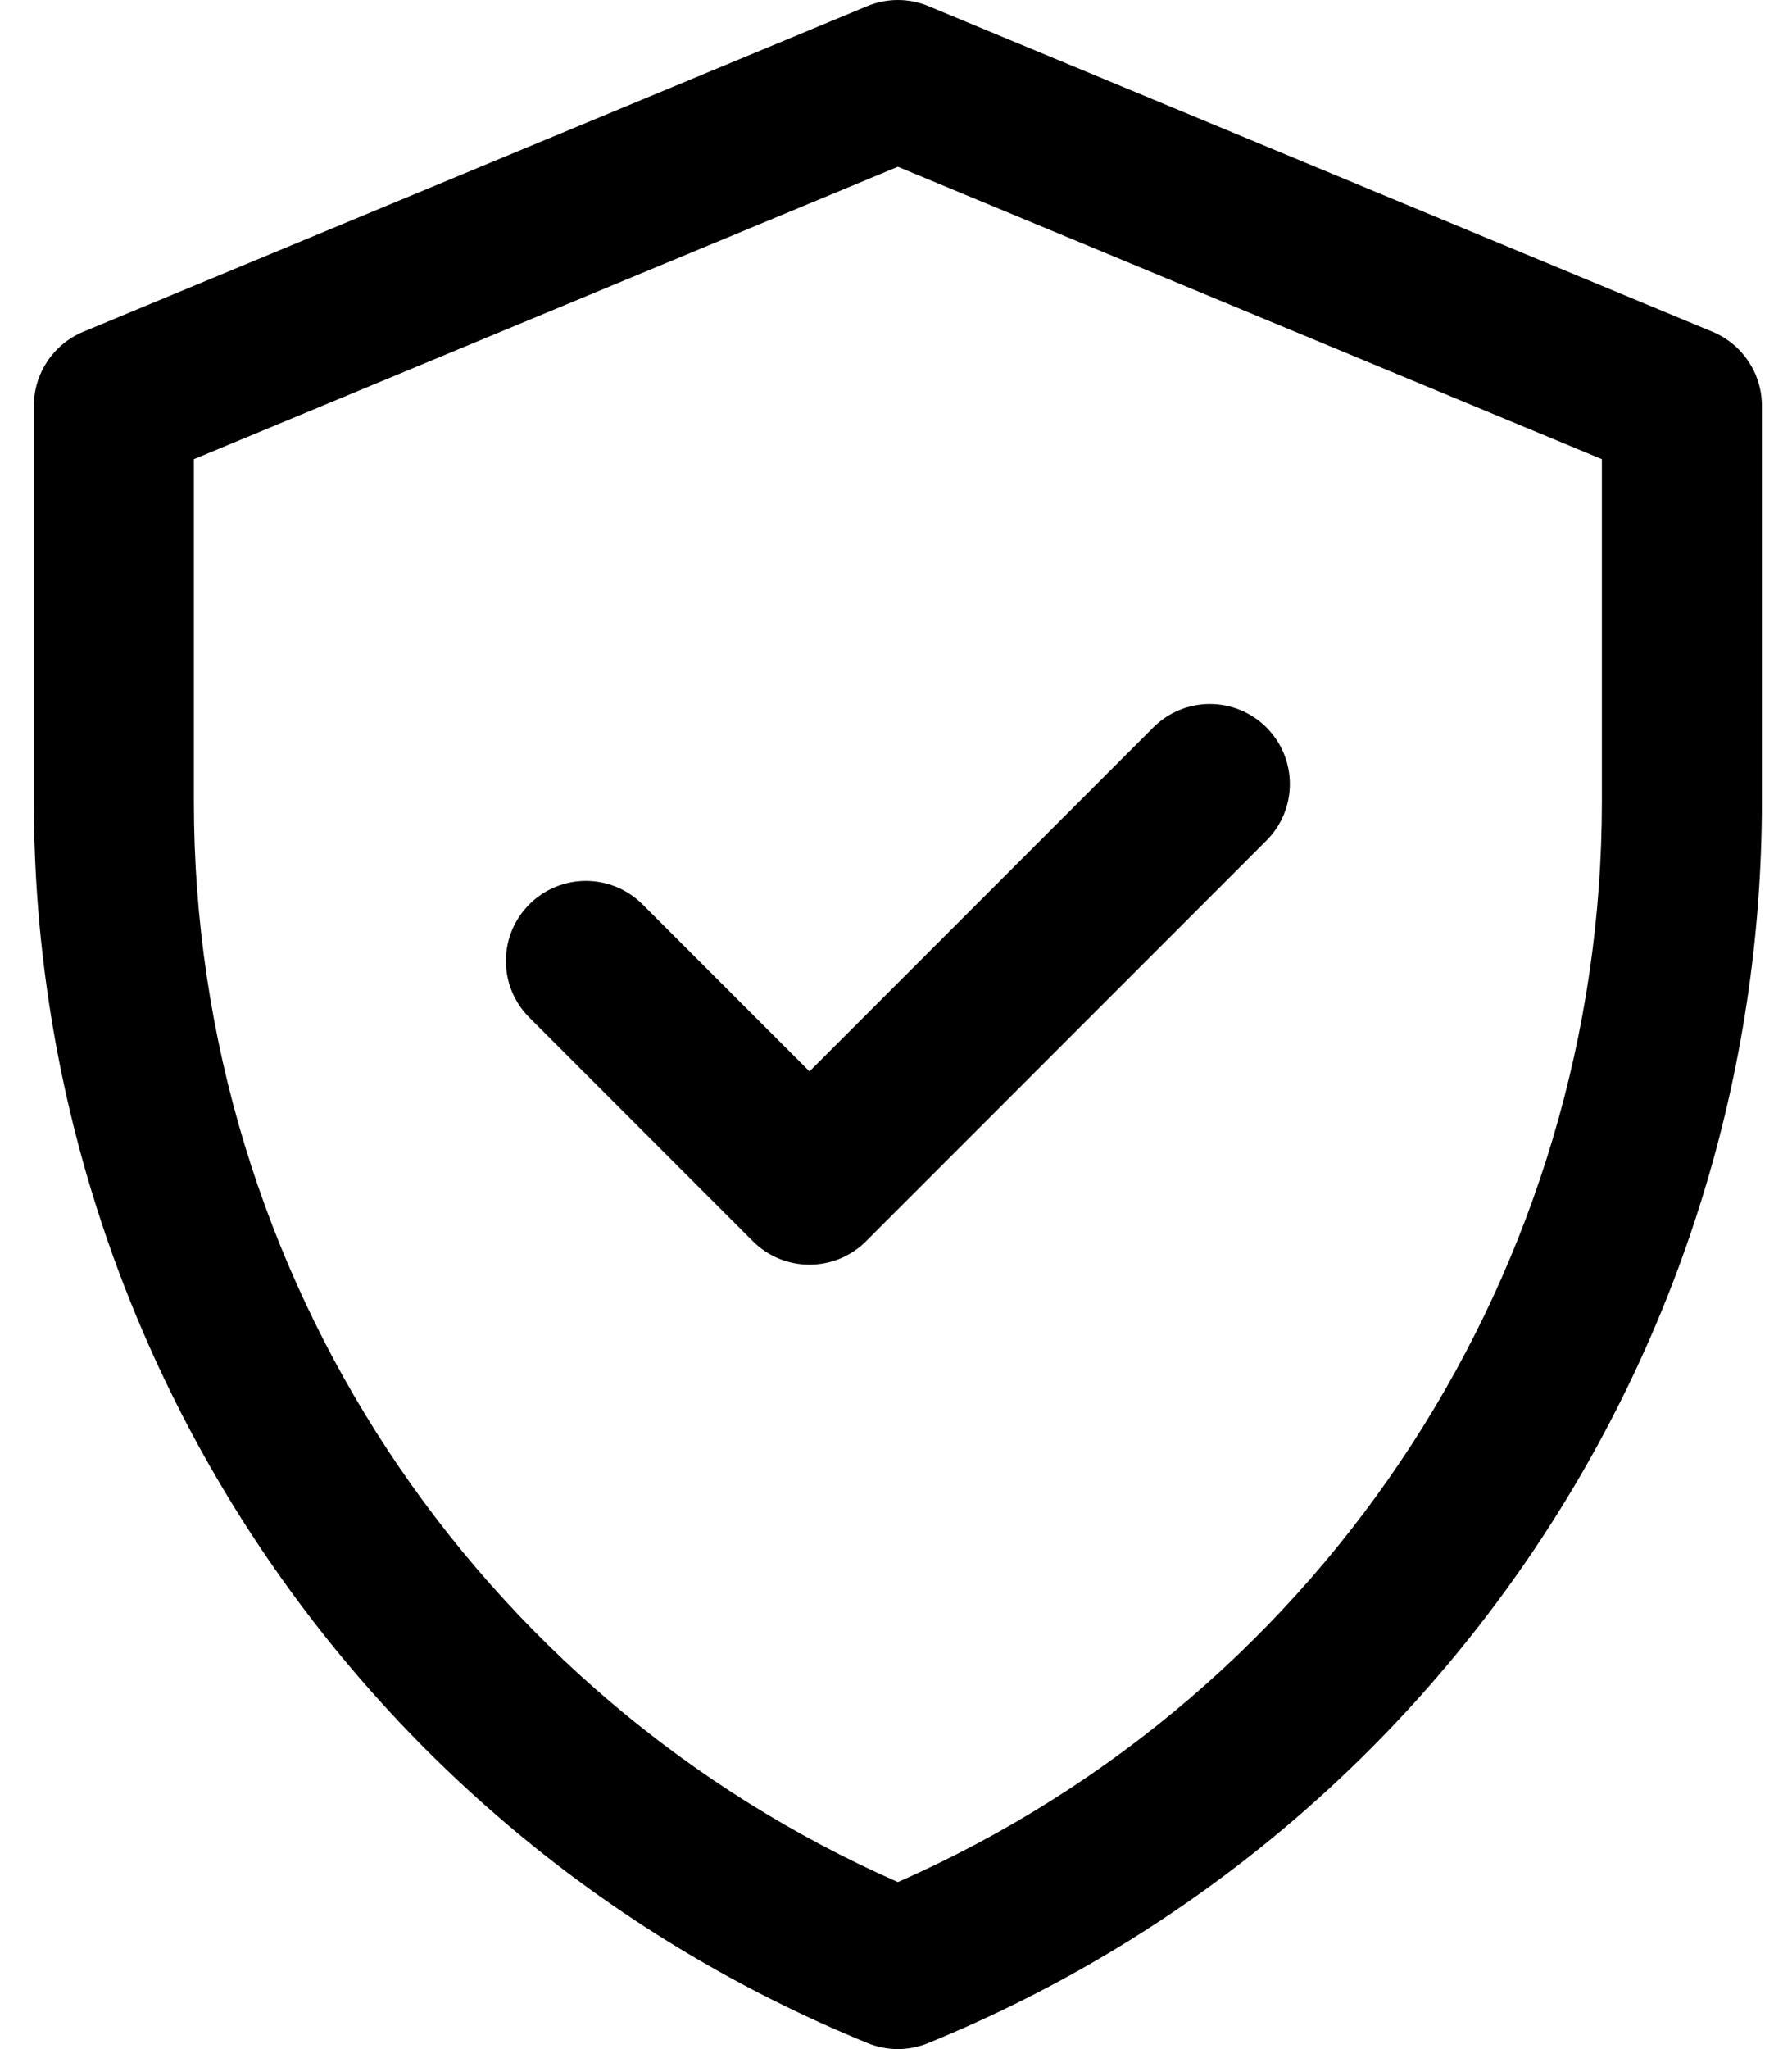 <svg width="21" height="24" viewBox="0 0 21 24" fill="none" xmlns="http://www.w3.org/2000/svg">
<path d="M20.069 3.886L10.881 0.072C10.651 -0.024 10.393 -0.024 10.162 0.072L0.975 3.886C0.625 4.032 0.397 4.373 0.397 4.752V9.389C0.397 15.774 4.256 21.518 10.168 23.93C10.395 24.023 10.649 24.023 10.876 23.93C16.788 21.518 20.647 15.774 20.647 9.389V4.752C20.647 4.373 20.419 4.032 20.069 3.886ZM18.772 9.389C18.772 14.817 15.584 19.814 10.522 22.044C5.595 19.873 2.272 14.964 2.272 9.389V5.378L10.522 1.953L18.772 5.378V9.389ZM9.486 12.549L13.515 8.52C13.881 8.154 14.475 8.154 14.841 8.52C15.207 8.886 15.207 9.479 14.841 9.845L10.149 14.538C9.782 14.904 9.189 14.904 8.823 14.538L6.203 11.918C5.837 11.552 5.837 10.958 6.203 10.592C6.569 10.226 7.162 10.226 7.529 10.592L9.486 12.549Z" fill="black"/>
</svg>
